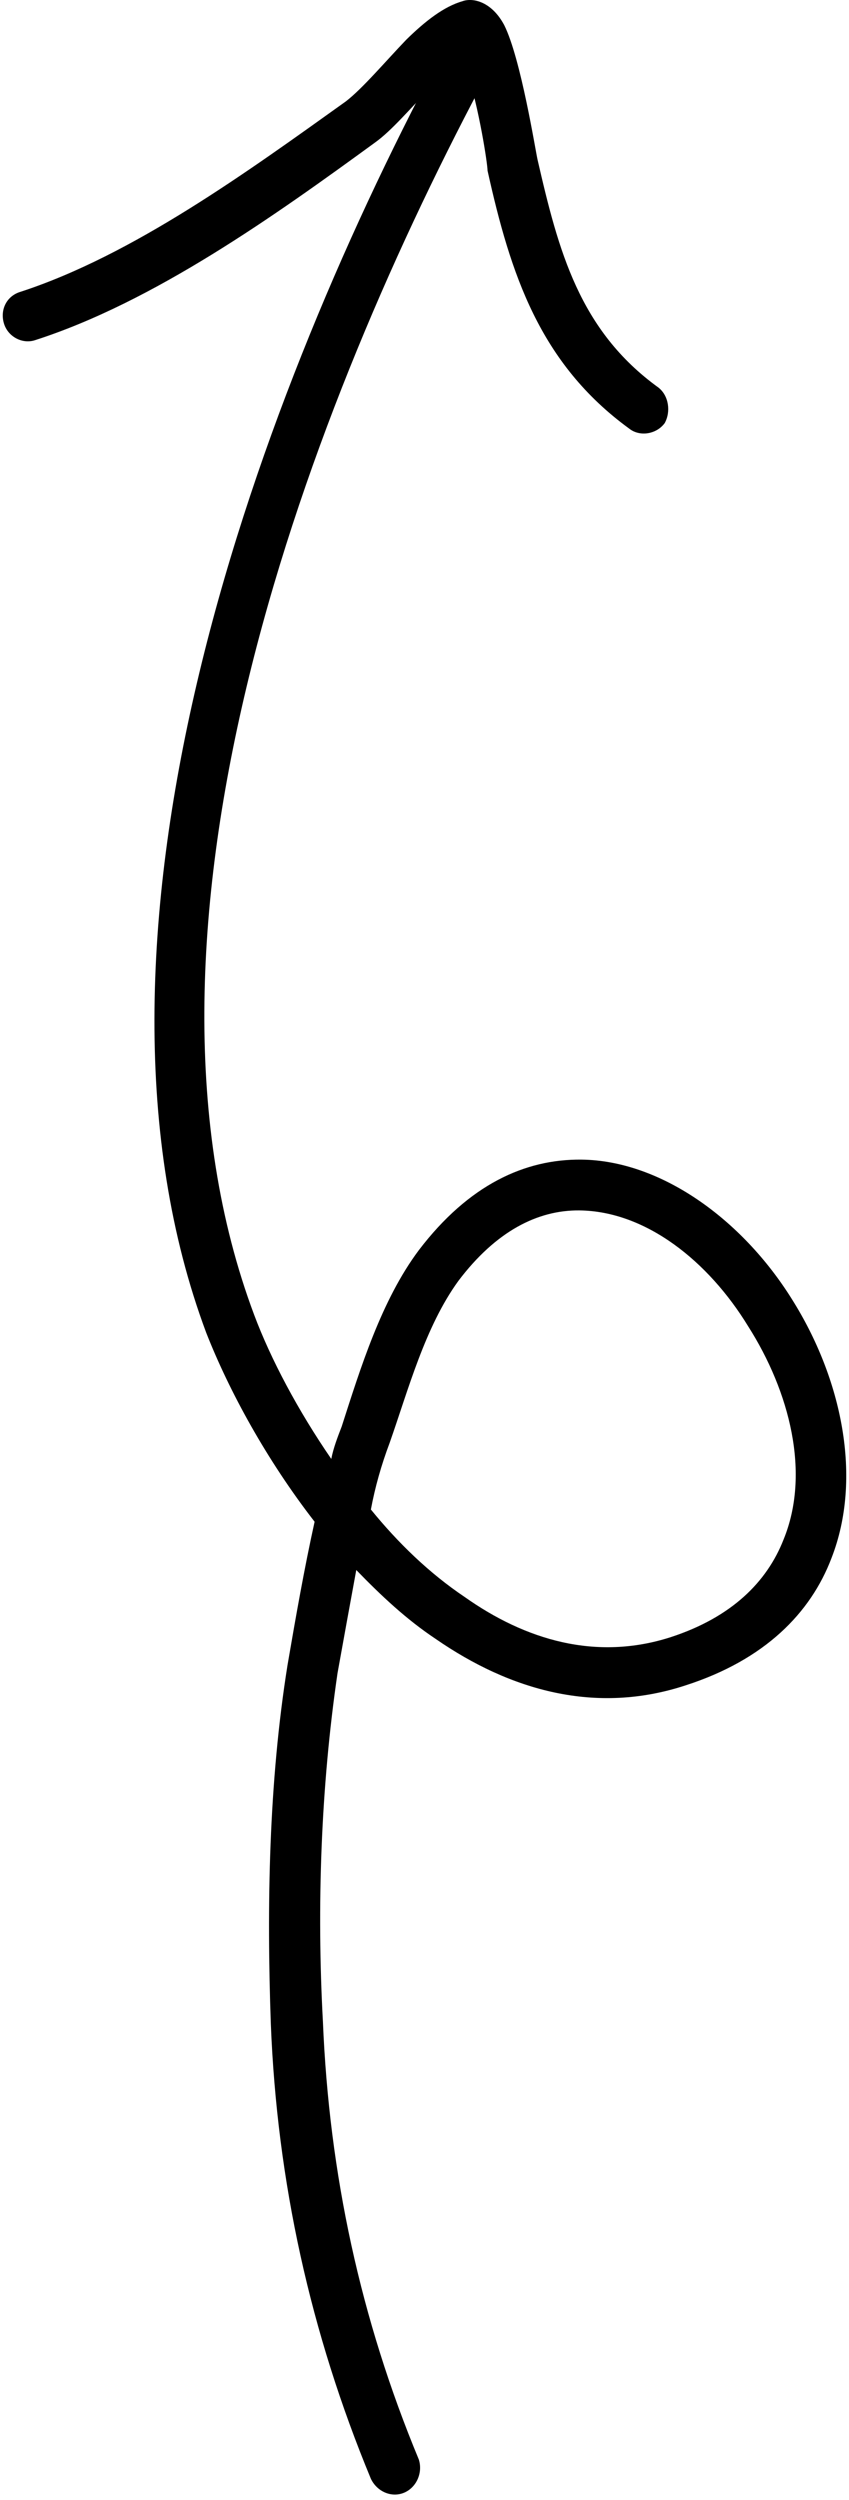 <svg width="34" height="100" viewBox="0 0 34 100" fill="none" xmlns="http://www.w3.org/2000/svg">
<path fill-rule="evenodd" clip-rule="evenodd" d="M13.267 58.358C13.35 57.925 13.517 57.493 13.684 57.061C14.435 54.731 15.27 52.015 16.772 50.009C18.776 47.379 21.029 46.362 23.283 46.385C26.454 46.419 29.709 48.759 31.712 51.965C33.716 55.141 34.551 59.119 33.299 62.324C32.464 64.52 30.628 66.394 27.456 67.415C23.867 68.594 20.445 67.63 17.44 65.552C16.271 64.773 15.27 63.834 14.268 62.801C14.018 64.161 13.767 65.534 13.517 66.926C12.849 71.484 12.682 76.275 12.932 80.87C13.183 86.948 14.435 92.763 16.772 98.38C16.939 98.899 16.689 99.493 16.188 99.707C15.687 99.92 15.103 99.673 14.853 99.153C12.432 93.315 11.096 87.272 10.846 80.955C10.679 76.227 10.763 71.297 11.514 66.606C11.848 64.663 12.182 62.756 12.599 60.87C10.679 58.397 9.177 55.648 8.259 53.311C2.416 37.677 10.011 16.624 17.523 2.457C17.773 1.961 18.358 1.773 18.859 2.035C19.36 2.298 19.527 2.913 19.276 3.408C12.015 17.12 4.502 37.461 10.178 52.593C10.846 54.373 11.931 56.415 13.267 58.358ZM14.853 60.381C15.02 59.488 15.27 58.601 15.604 57.716C16.355 55.581 17.022 53.072 18.358 51.235C19.86 49.249 21.53 48.401 23.2 48.417C25.87 48.445 28.374 50.456 29.96 53.05C31.629 55.671 32.464 58.938 31.379 61.583C30.711 63.286 29.292 64.691 26.872 65.483C23.867 66.454 21.029 65.592 18.609 63.88C17.19 62.928 15.938 61.714 14.853 60.381Z" fill="black"/>
<path fill-rule="evenodd" clip-rule="evenodd" d="M18.523 2.302C18.106 2.597 17.689 3.037 17.271 3.479C16.437 4.328 15.685 5.228 15.018 5.702C11.011 8.621 6.17 12.073 1.413 13.604C0.912 13.776 0.328 13.483 0.161 12.949C-0.006 12.416 0.244 11.842 0.828 11.67C5.335 10.201 9.927 6.858 13.85 4.056C14.517 3.543 15.435 2.458 16.27 1.588C17.021 0.851 17.772 0.262 18.523 0.048C18.941 -0.102 19.692 0.065 20.193 1.005C20.86 2.337 21.445 6.036 21.529 6.394C22.363 10.022 23.198 13.214 26.37 15.504C26.787 15.834 26.87 16.471 26.62 16.924C26.286 17.377 25.618 17.477 25.201 17.147C21.612 14.536 20.443 10.961 19.525 6.826C19.525 6.562 19.191 4.351 18.691 2.815C18.607 2.648 18.607 2.466 18.523 2.302Z" fill="black"/>
</svg>
